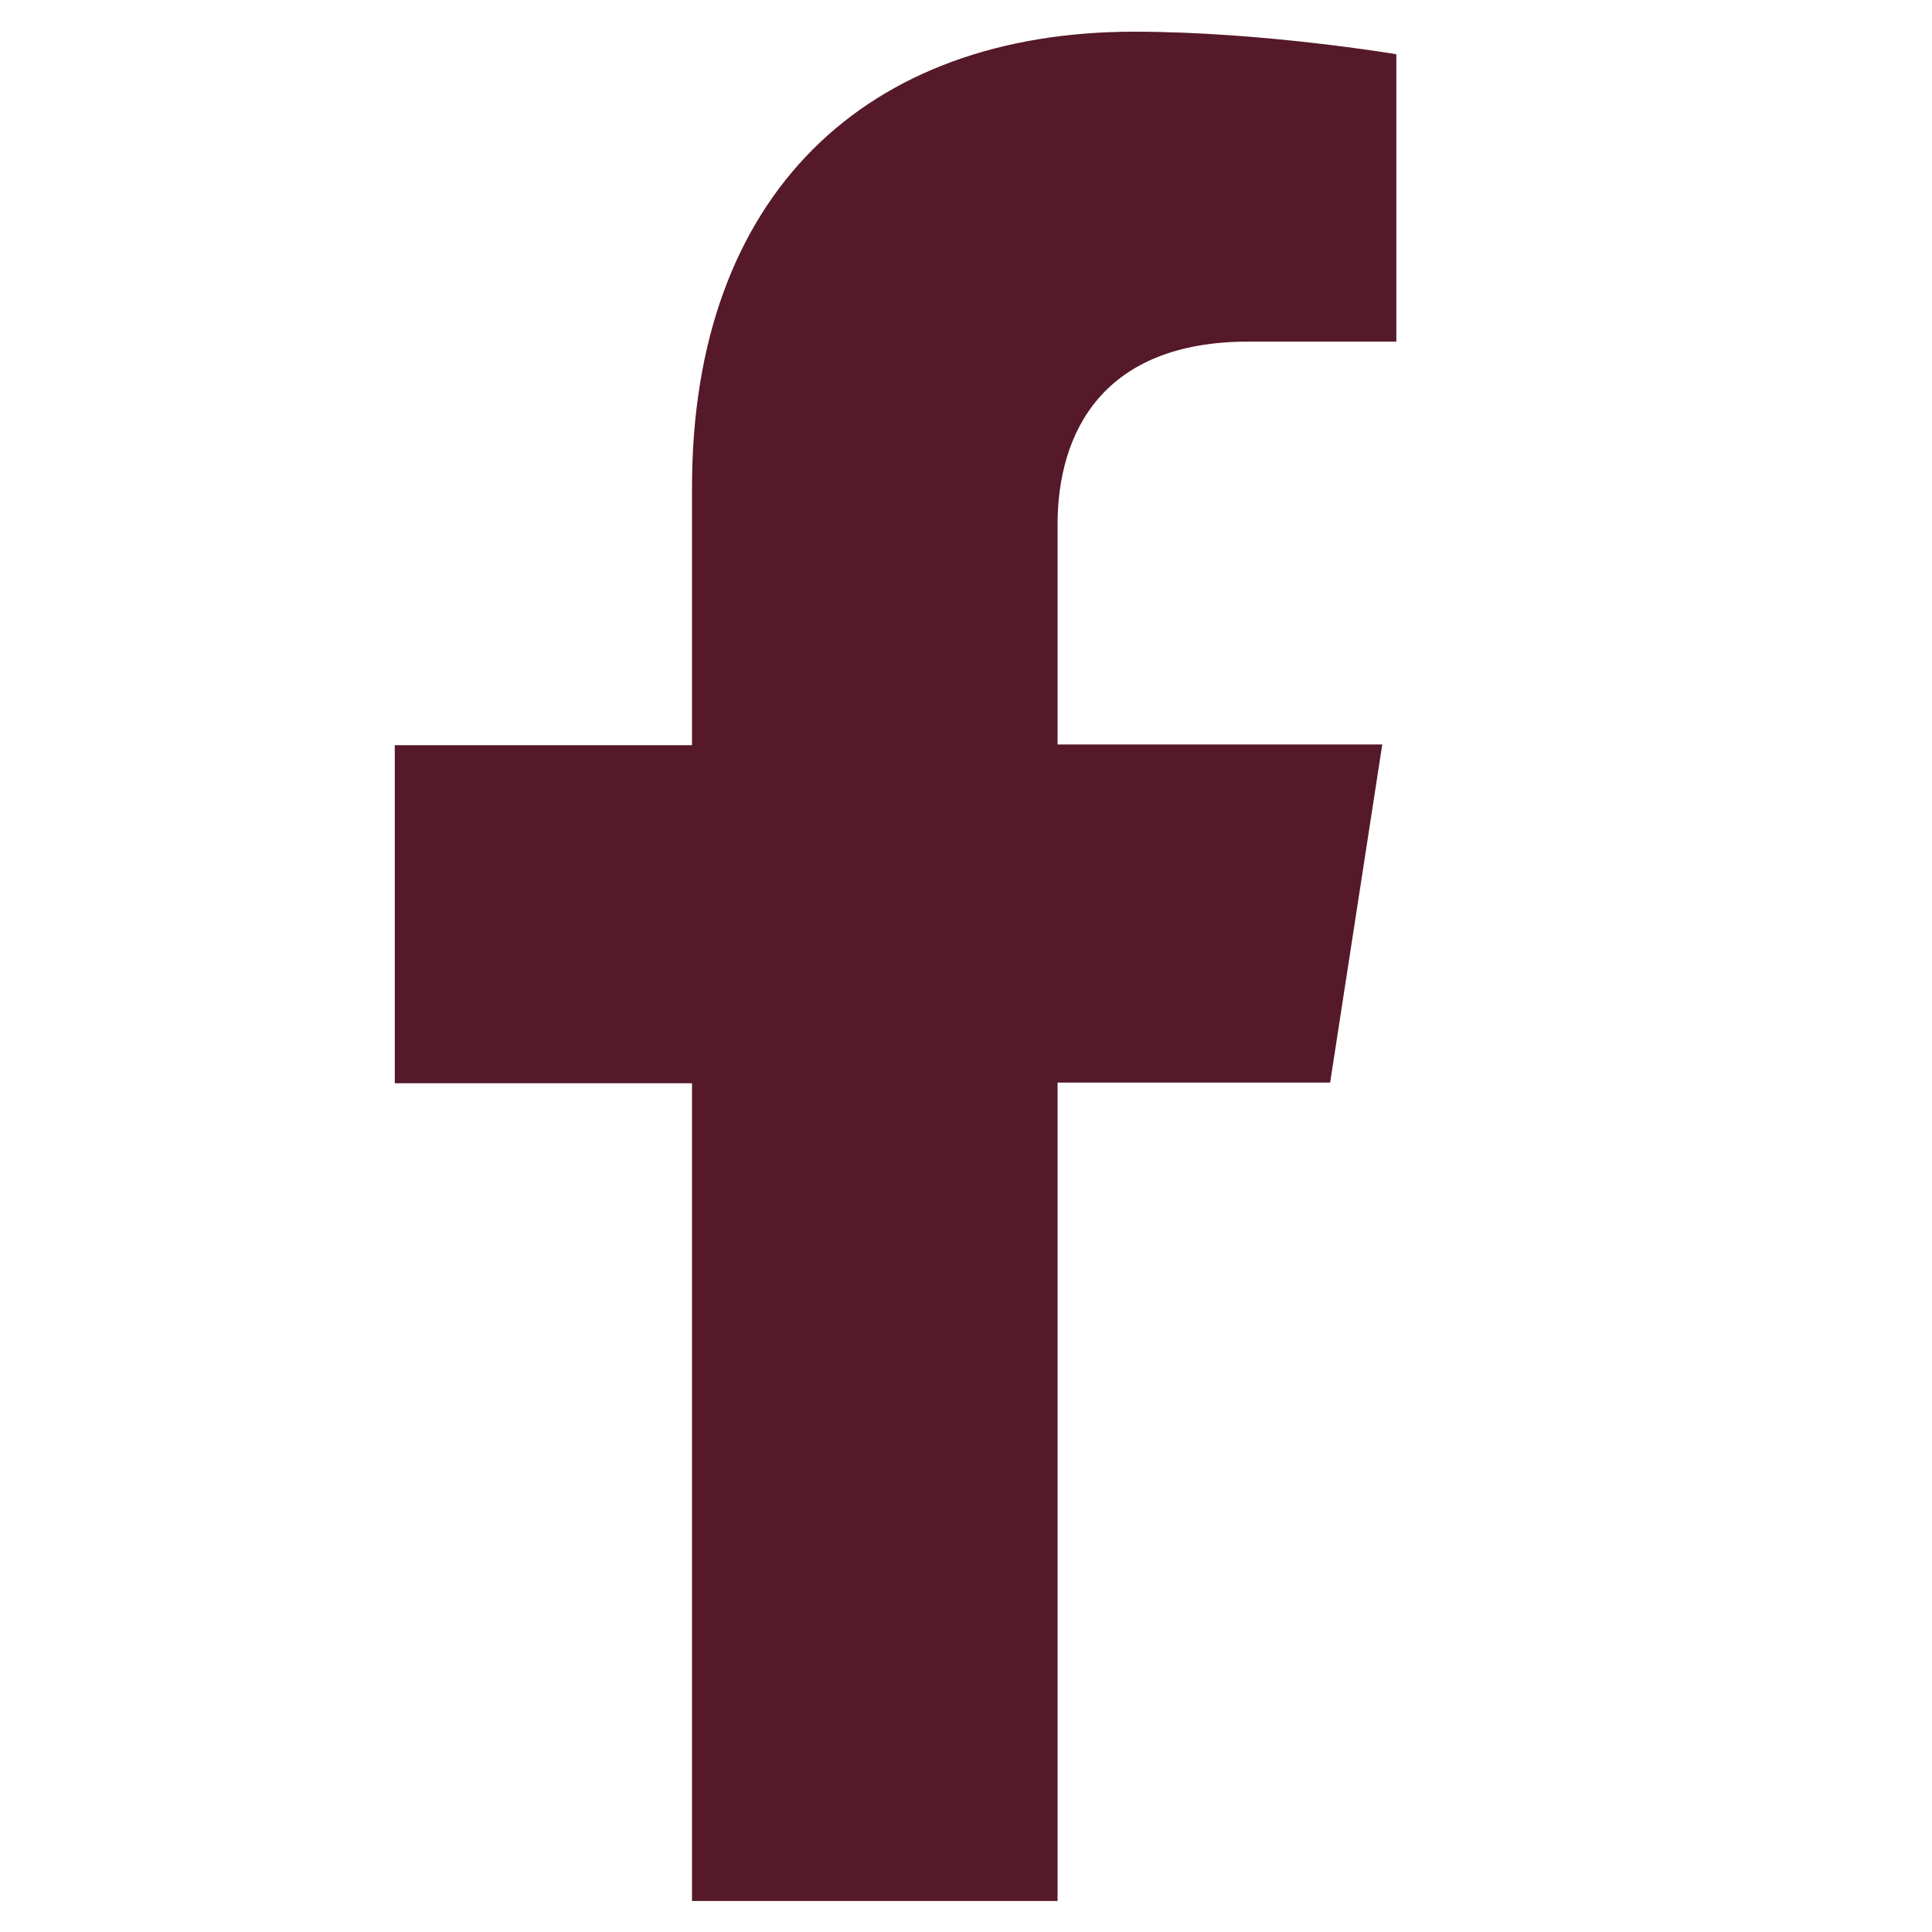 <?xml version="1.0" encoding="utf-8"?>
<svg xmlns="http://www.w3.org/2000/svg" xmlns:xlink="http://www.w3.org/1999/xlink" version="1.1" id="Ebene_1" x="0px" y="0px" viewBox="0 0 274.2 274.3" style="enable-background:new 0 0 274.2 274.3;" xml:space="preserve" width="40" height="40">
<style type="text/css">
	.st0{fill:none;}
	.st1{fill:#551929;}
</style>
<rect x="0.5" y="0.7" class="st0" width="273" height="273"/>
<path class="st1" d="M188.8,153.7l7.4-48h-46.1V74.5c0-13.1,6.4-26,27.1-26h21V7.7c0,0-19-3.2-37.2-3.2c-38,0-62.8,23-62.8,64.7  v36.6H56v48h42.2v116.1h51.9V153.7H188.8z"/>
</svg>
